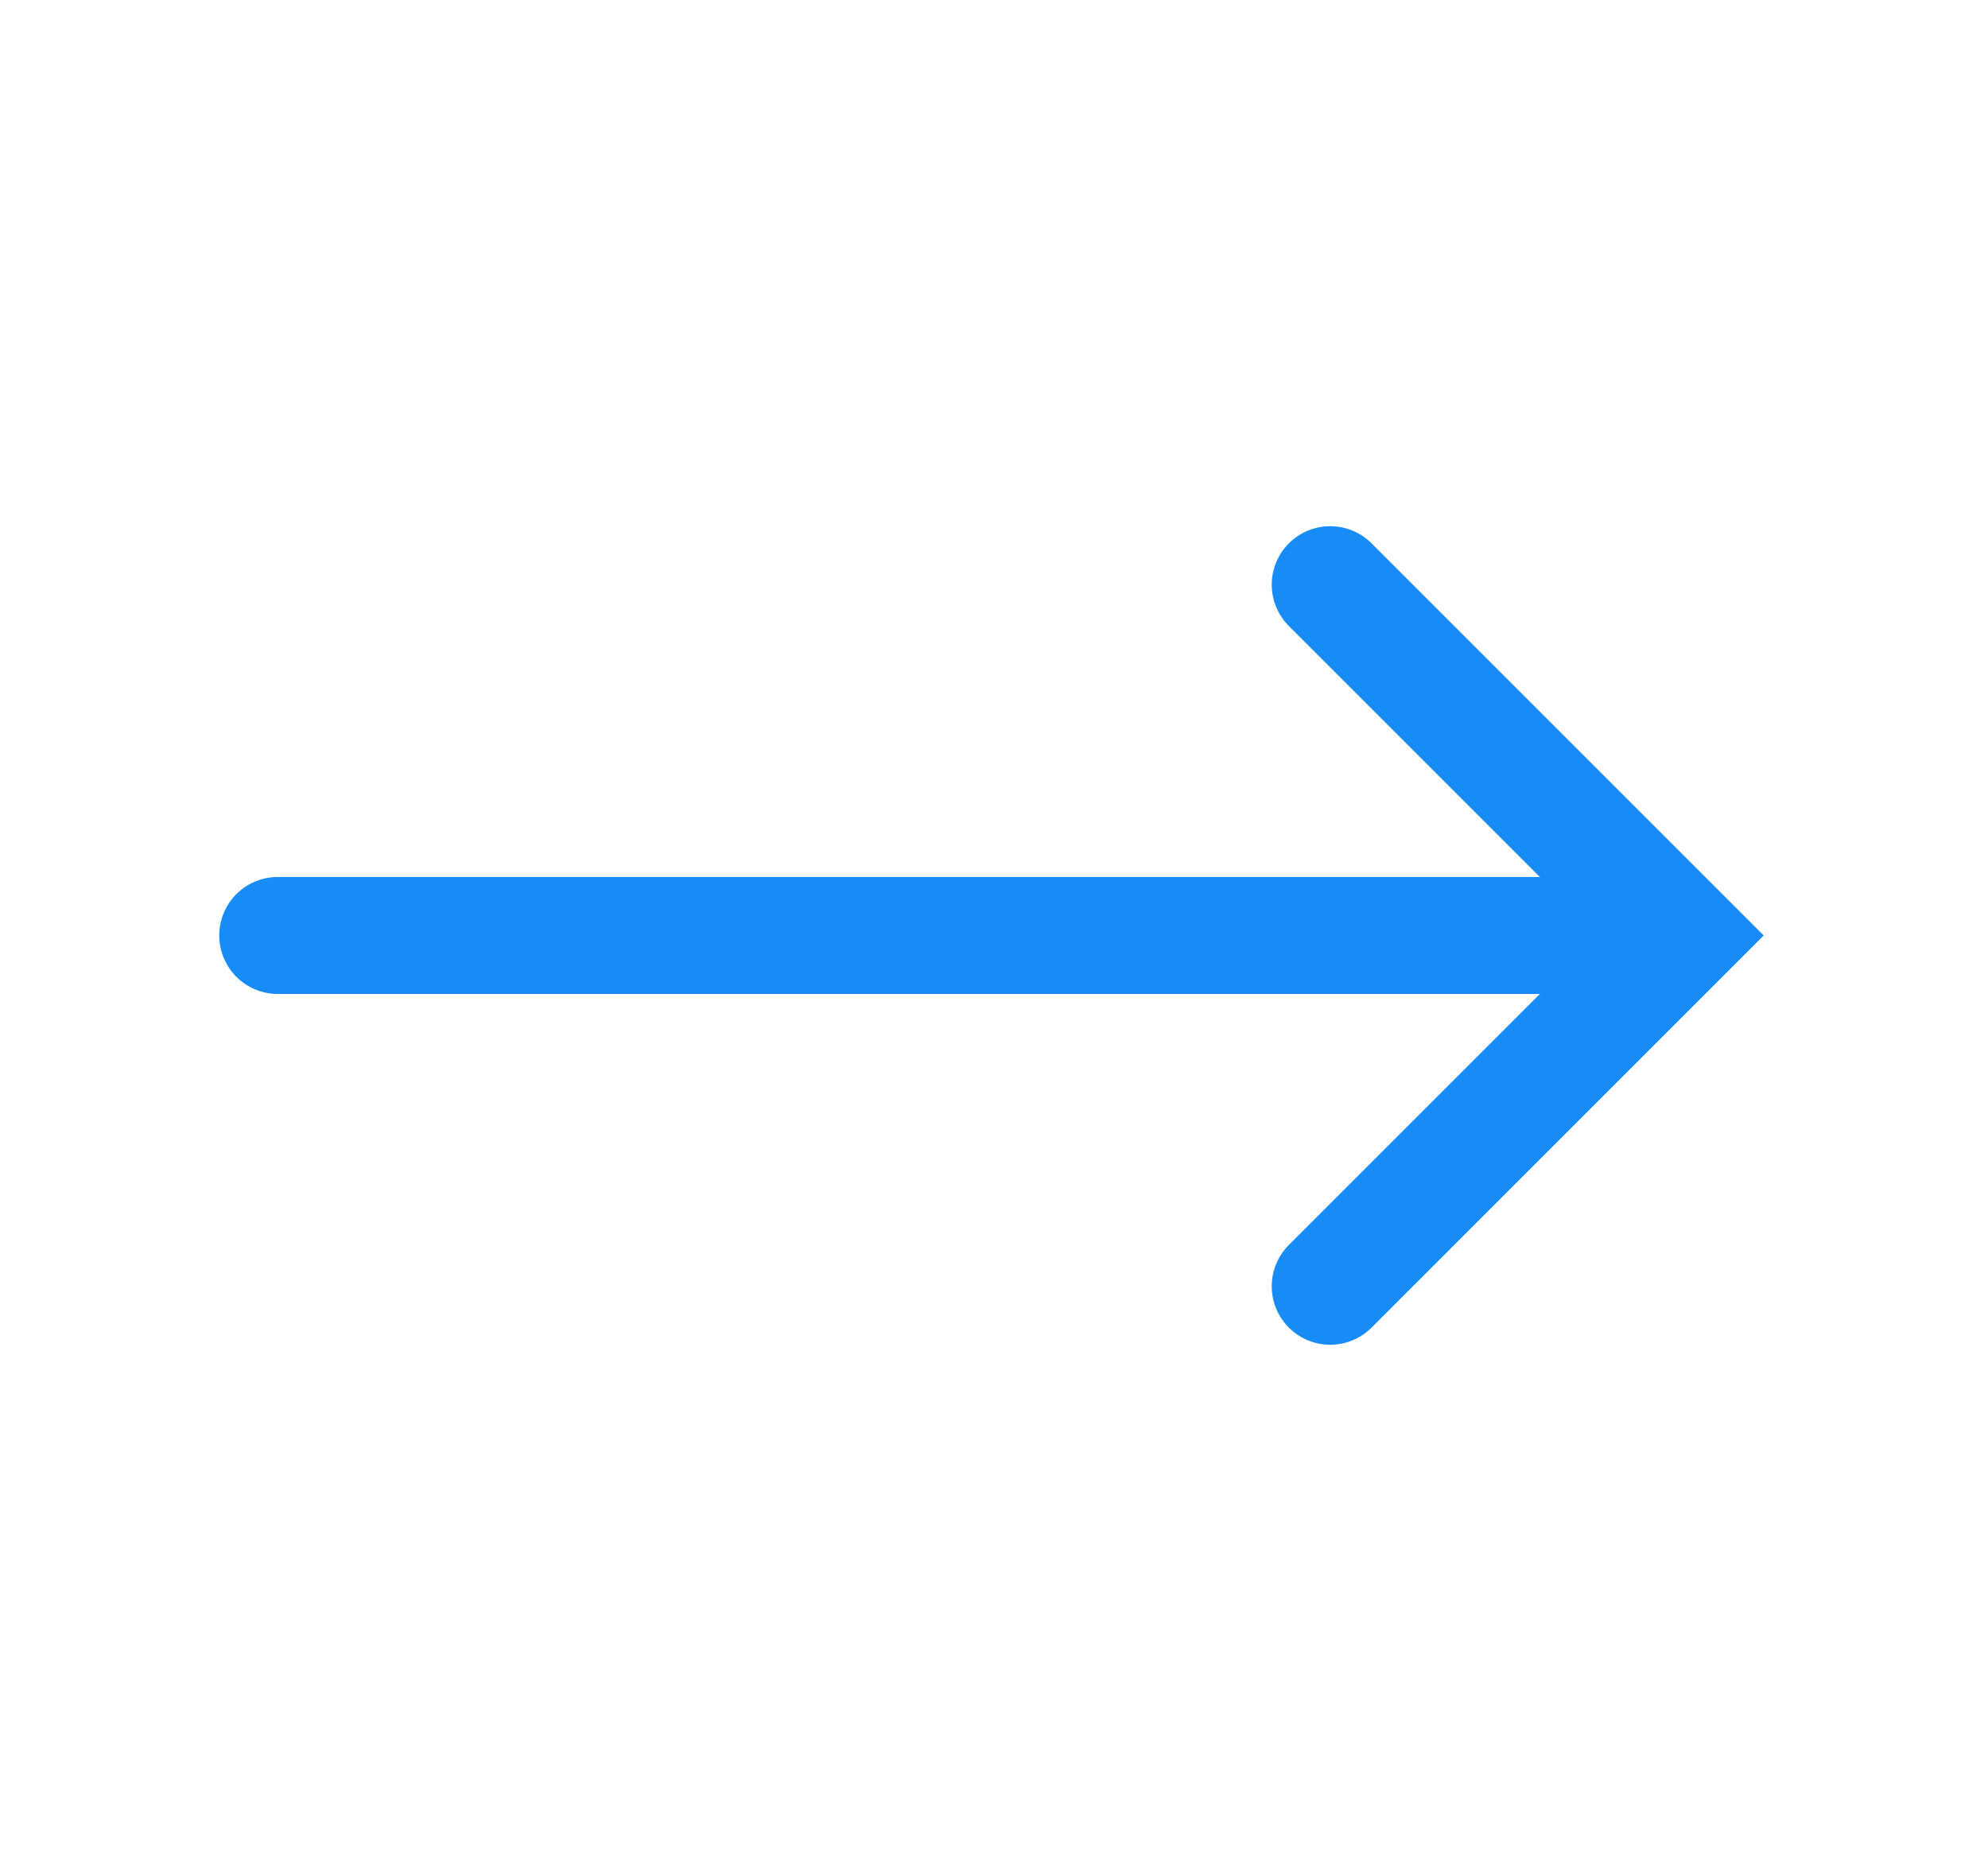 <svg width="17" height="16" viewBox="0 0 17 16" fill="none" xmlns="http://www.w3.org/2000/svg"><path d="M2.375 7.5a.5.5 0 0 0 0 1v-1zm0 1h11.5v-1h-11.5v1z" fill="#178CF6"/><path d="M11.375 5l3 3-3 3" stroke="#178CF6" stroke-linecap="round"/></svg>